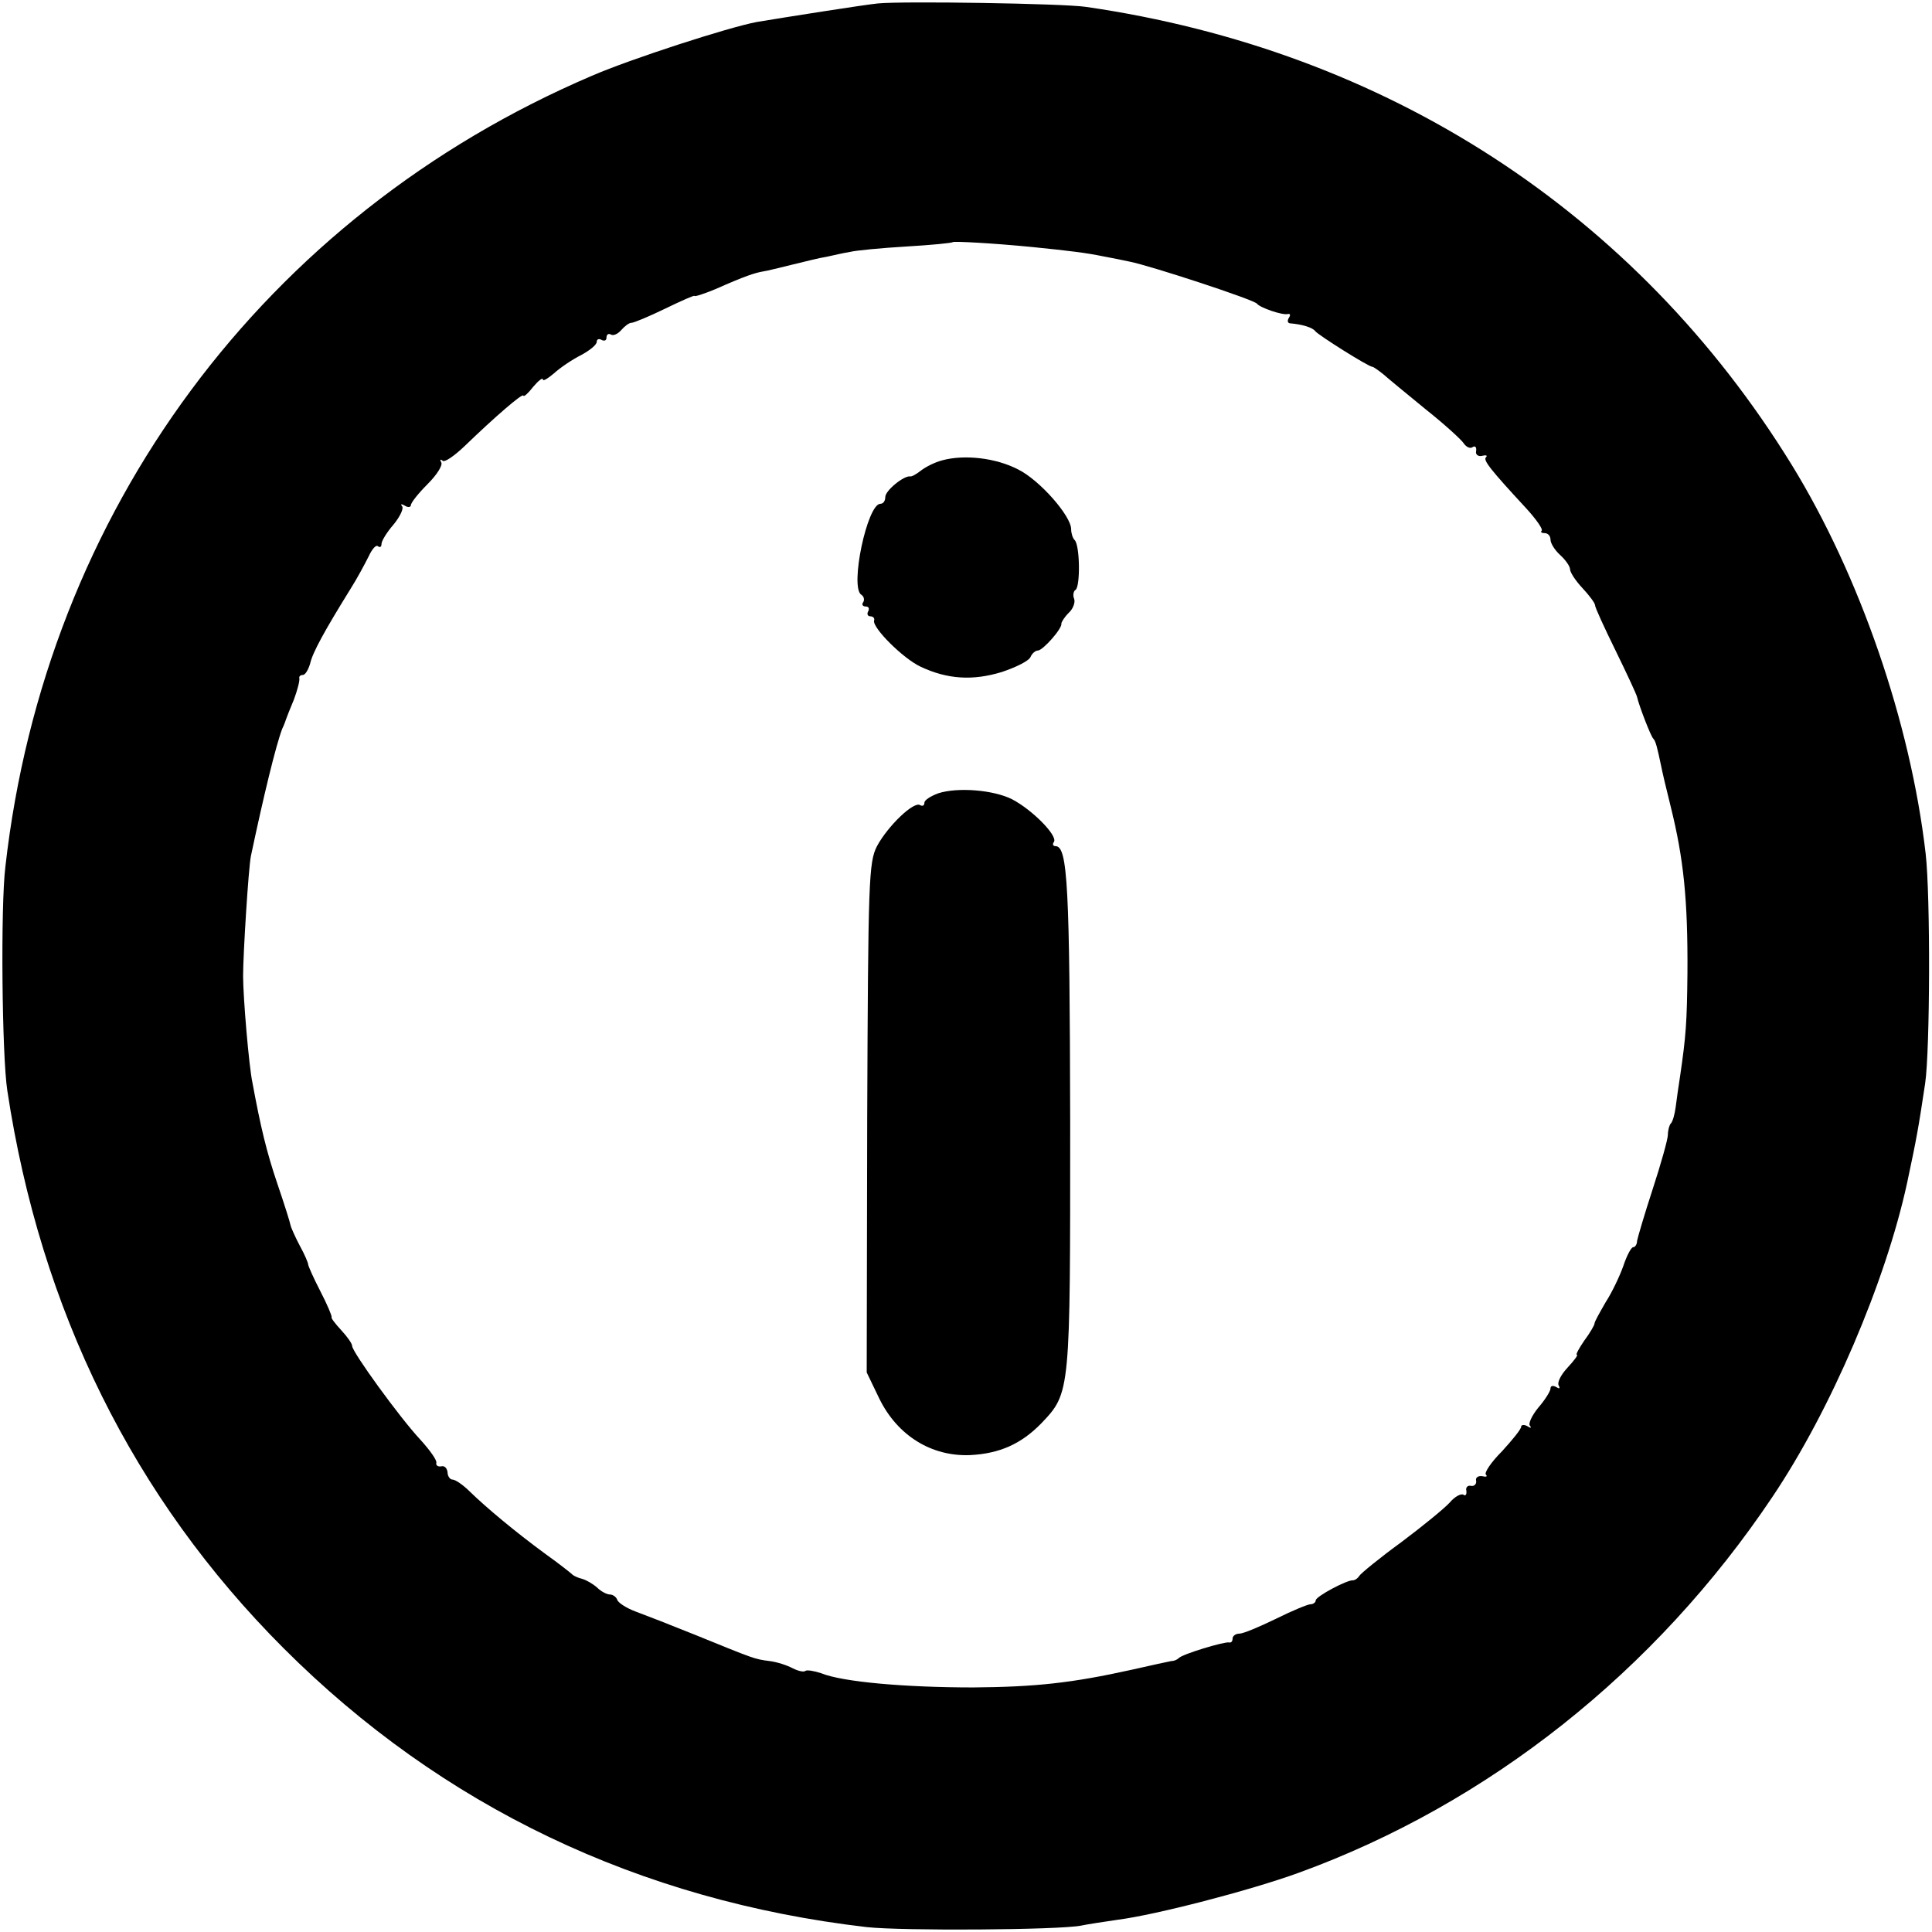 <?xml version="1.0" standalone="no"?>
<!DOCTYPE svg PUBLIC "-//W3C//DTD SVG 20010904//EN"
 "http://www.w3.org/TR/2001/REC-SVG-20010904/DTD/svg10.dtd">
<svg version="1.0" xmlns="http://www.w3.org/2000/svg"
 width="395pt" height="395pt" viewBox="0 0 395 395"
 preserveAspectRatio="xMidYMid meet">
<g transform="translate(0,395) scale(0.1,-0.1)"
fill="#000000" stroke="none">
<path d="M1795 3943 c-30 -3 -194 -29 -248 -38 -58 -11 -256 -75 -337 -110
-669 -286 -1117 -890 -1199 -1617 -10 -81 -7 -388 4 -458 68 -449 258 -833
565 -1140 323 -323 727 -516 1192 -570 73 -8 391 -6 438 3 14 3 48 8 75 12 78
10 271 60 370 96 388 141 730 412 969 769 119 177 231 439 275 641 20 94 23
111 37 204 10 68 11 383 1 470 -31 268 -135 569 -274 795 -318 516 -828 847
-1443 936 -48 7 -375 12 -425 7z m315 -498 c79 -8 111 -12 145 -19 17 -3 41
-8 55 -11 41 -8 255 -78 260 -86 6 -8 52 -24 63 -21 5 1 6 -2 2 -8 -3 -5 -3
-10 2 -11 26 -2 47 -9 52 -16 6 -8 109 -73 117 -73 2 0 12 -7 22 -15 9 -8 49
-41 87 -72 39 -31 74 -63 78 -70 5 -7 13 -11 18 -7 5 3 8 0 7 -8 -2 -7 4 -12
12 -10 8 2 12 1 8 -3 -6 -6 9 -25 83 -105 20 -22 34 -42 31 -45 -3 -3 0 -5 6
-5 7 0 12 -6 12 -13 0 -8 9 -22 20 -32 11 -10 20 -23 20 -29 0 -6 11 -23 25
-38 14 -15 26 -31 26 -35 0 -5 19 -46 42 -93 23 -47 43 -90 44 -95 4 -18 28
-80 33 -85 5 -5 8 -17 16 -55 2 -11 11 -49 20 -85 26 -105 35 -189 34 -340 -1
-100 -3 -128 -15 -210 -3 -19 -7 -47 -9 -63 -2 -15 -6 -30 -10 -34 -3 -3 -6
-14 -6 -23 0 -9 -14 -59 -31 -111 -17 -52 -31 -100 -32 -106 0 -7 -4 -13 -8
-13 -4 0 -13 -17 -20 -38 -7 -20 -23 -54 -36 -74 -12 -21 -23 -40 -23 -44 0
-3 -9 -19 -21 -35 -11 -16 -18 -29 -15 -29 3 0 -6 -12 -19 -26 -14 -15 -22
-31 -18 -37 3 -6 1 -7 -5 -3 -7 4 -12 3 -12 -3 0 -5 -11 -23 -25 -39 -13 -16
-21 -33 -17 -37 4 -5 1 -5 -5 -1 -7 4 -13 3 -13 -1 0 -5 -18 -27 -39 -50 -22
-22 -37 -44 -33 -48 4 -4 0 -5 -8 -3 -8 1 -14 -3 -12 -10 1 -6 -4 -11 -10 -10
-7 2 -12 -3 -10 -10 1 -8 -2 -11 -6 -8 -5 3 -18 -4 -28 -16 -11 -12 -55 -48
-99 -81 -44 -32 -83 -64 -86 -69 -3 -5 -9 -9 -13 -9 -12 1 -76 -33 -76 -41 0
-4 -5 -8 -11 -8 -5 0 -37 -13 -71 -30 -33 -16 -66 -30 -74 -30 -8 0 -14 -5
-14 -10 0 -6 -3 -9 -7 -8 -10 2 -96 -24 -103 -32 -3 -3 -9 -6 -15 -6 -5 -1
-43 -9 -82 -18 -122 -27 -196 -35 -323 -36 -138 0 -267 11 -311 29 -15 5 -29
7 -32 5 -3 -3 -14 -1 -26 5 -11 6 -32 13 -48 15 -31 4 -30 4 -153 54 -47 19
-101 40 -120 47 -19 7 -36 18 -38 24 -2 6 -9 11 -15 11 -6 0 -18 6 -26 14 -9
8 -23 16 -31 18 -8 2 -17 6 -20 9 -3 3 -27 22 -55 42 -64 47 -121 95 -154 127
-14 14 -30 25 -36 25 -5 0 -10 7 -10 15 -1 8 -6 14 -13 12 -7 -1 -11 2 -10 7
2 5 -13 26 -33 48 -42 45 -139 179 -139 191 0 5 -10 19 -22 32 -13 14 -22 26
-20 27 1 2 -9 26 -23 53 -14 27 -25 52 -25 55 0 3 -7 20 -17 38 -9 17 -18 37
-19 42 -1 6 -13 44 -27 85 -22 65 -34 115 -51 207 -7 33 -19 173 -19 218 0 44
11 221 16 245 26 123 51 226 64 260 4 8 7 17 8 20 1 3 8 21 16 40 7 19 12 38
11 43 -1 4 2 7 7 7 5 0 11 10 15 23 5 23 30 68 82 152 14 22 30 52 38 68 7 15
15 24 19 20 4 -3 7 -1 7 5 0 6 11 24 25 40 13 16 21 33 17 37 -4 5 -1 5 6 1 6
-4 12 -3 12 1 0 5 15 24 34 43 19 19 32 39 28 45 -3 5 -2 7 3 3 4 -4 24 10 45
30 61 59 120 110 120 103 1 -3 10 5 20 18 11 13 20 20 20 15 0 -4 10 2 23 13
12 11 37 28 55 37 17 9 32 21 32 27 0 6 5 7 10 4 6 -3 10 -1 10 5 0 6 4 9 9 6
5 -3 14 1 21 9 7 8 16 15 21 15 5 0 36 13 69 29 33 16 60 28 60 26 0 -2 19 4
43 14 61 27 80 33 97 36 8 1 35 8 60 14 25 6 56 14 70 16 14 3 35 8 48 10 12
3 64 8 115 11 50 3 93 7 95 9 3 2 80 -2 162 -10z"/>
<path d="M1927 3009 c-16 -4 -35 -14 -44 -21 -9 -7 -19 -13 -22 -12 -13 2 -51
-29 -51 -42 0 -8 -4 -14 -10 -14 -27 0 -63 -171 -39 -186 5 -3 7 -10 4 -15 -4
-5 -1 -9 5 -9 6 0 8 -4 5 -10 -3 -5 -1 -10 4 -10 6 0 10 -4 8 -9 -3 -15 59
-77 95 -94 55 -26 107 -29 166 -11 30 10 56 23 59 31 3 7 10 13 15 13 10 0 50
45 48 55 0 3 6 13 15 22 9 8 14 22 11 29 -3 7 -1 16 3 18 10 7 9 92 -2 102 -4
4 -7 14 -7 22 0 27 -64 100 -108 122 -46 24 -110 31 -155 19z"/>
<path d="M1918 2328 c-16 -6 -28 -14 -28 -19 0 -6 -4 -8 -9 -5 -13 8 -66 -43
-88 -84 -17 -33 -18 -71 -20 -555 l-1 -521 26 -54 c37 -75 106 -118 185 -115
61 3 105 23 146 65 60 63 59 62 59 617 -1 482 -5 563 -30 563 -5 0 -7 4 -3 9
7 13 -44 65 -86 87 -38 19 -111 25 -151 12z"/>
</g>
</svg>
